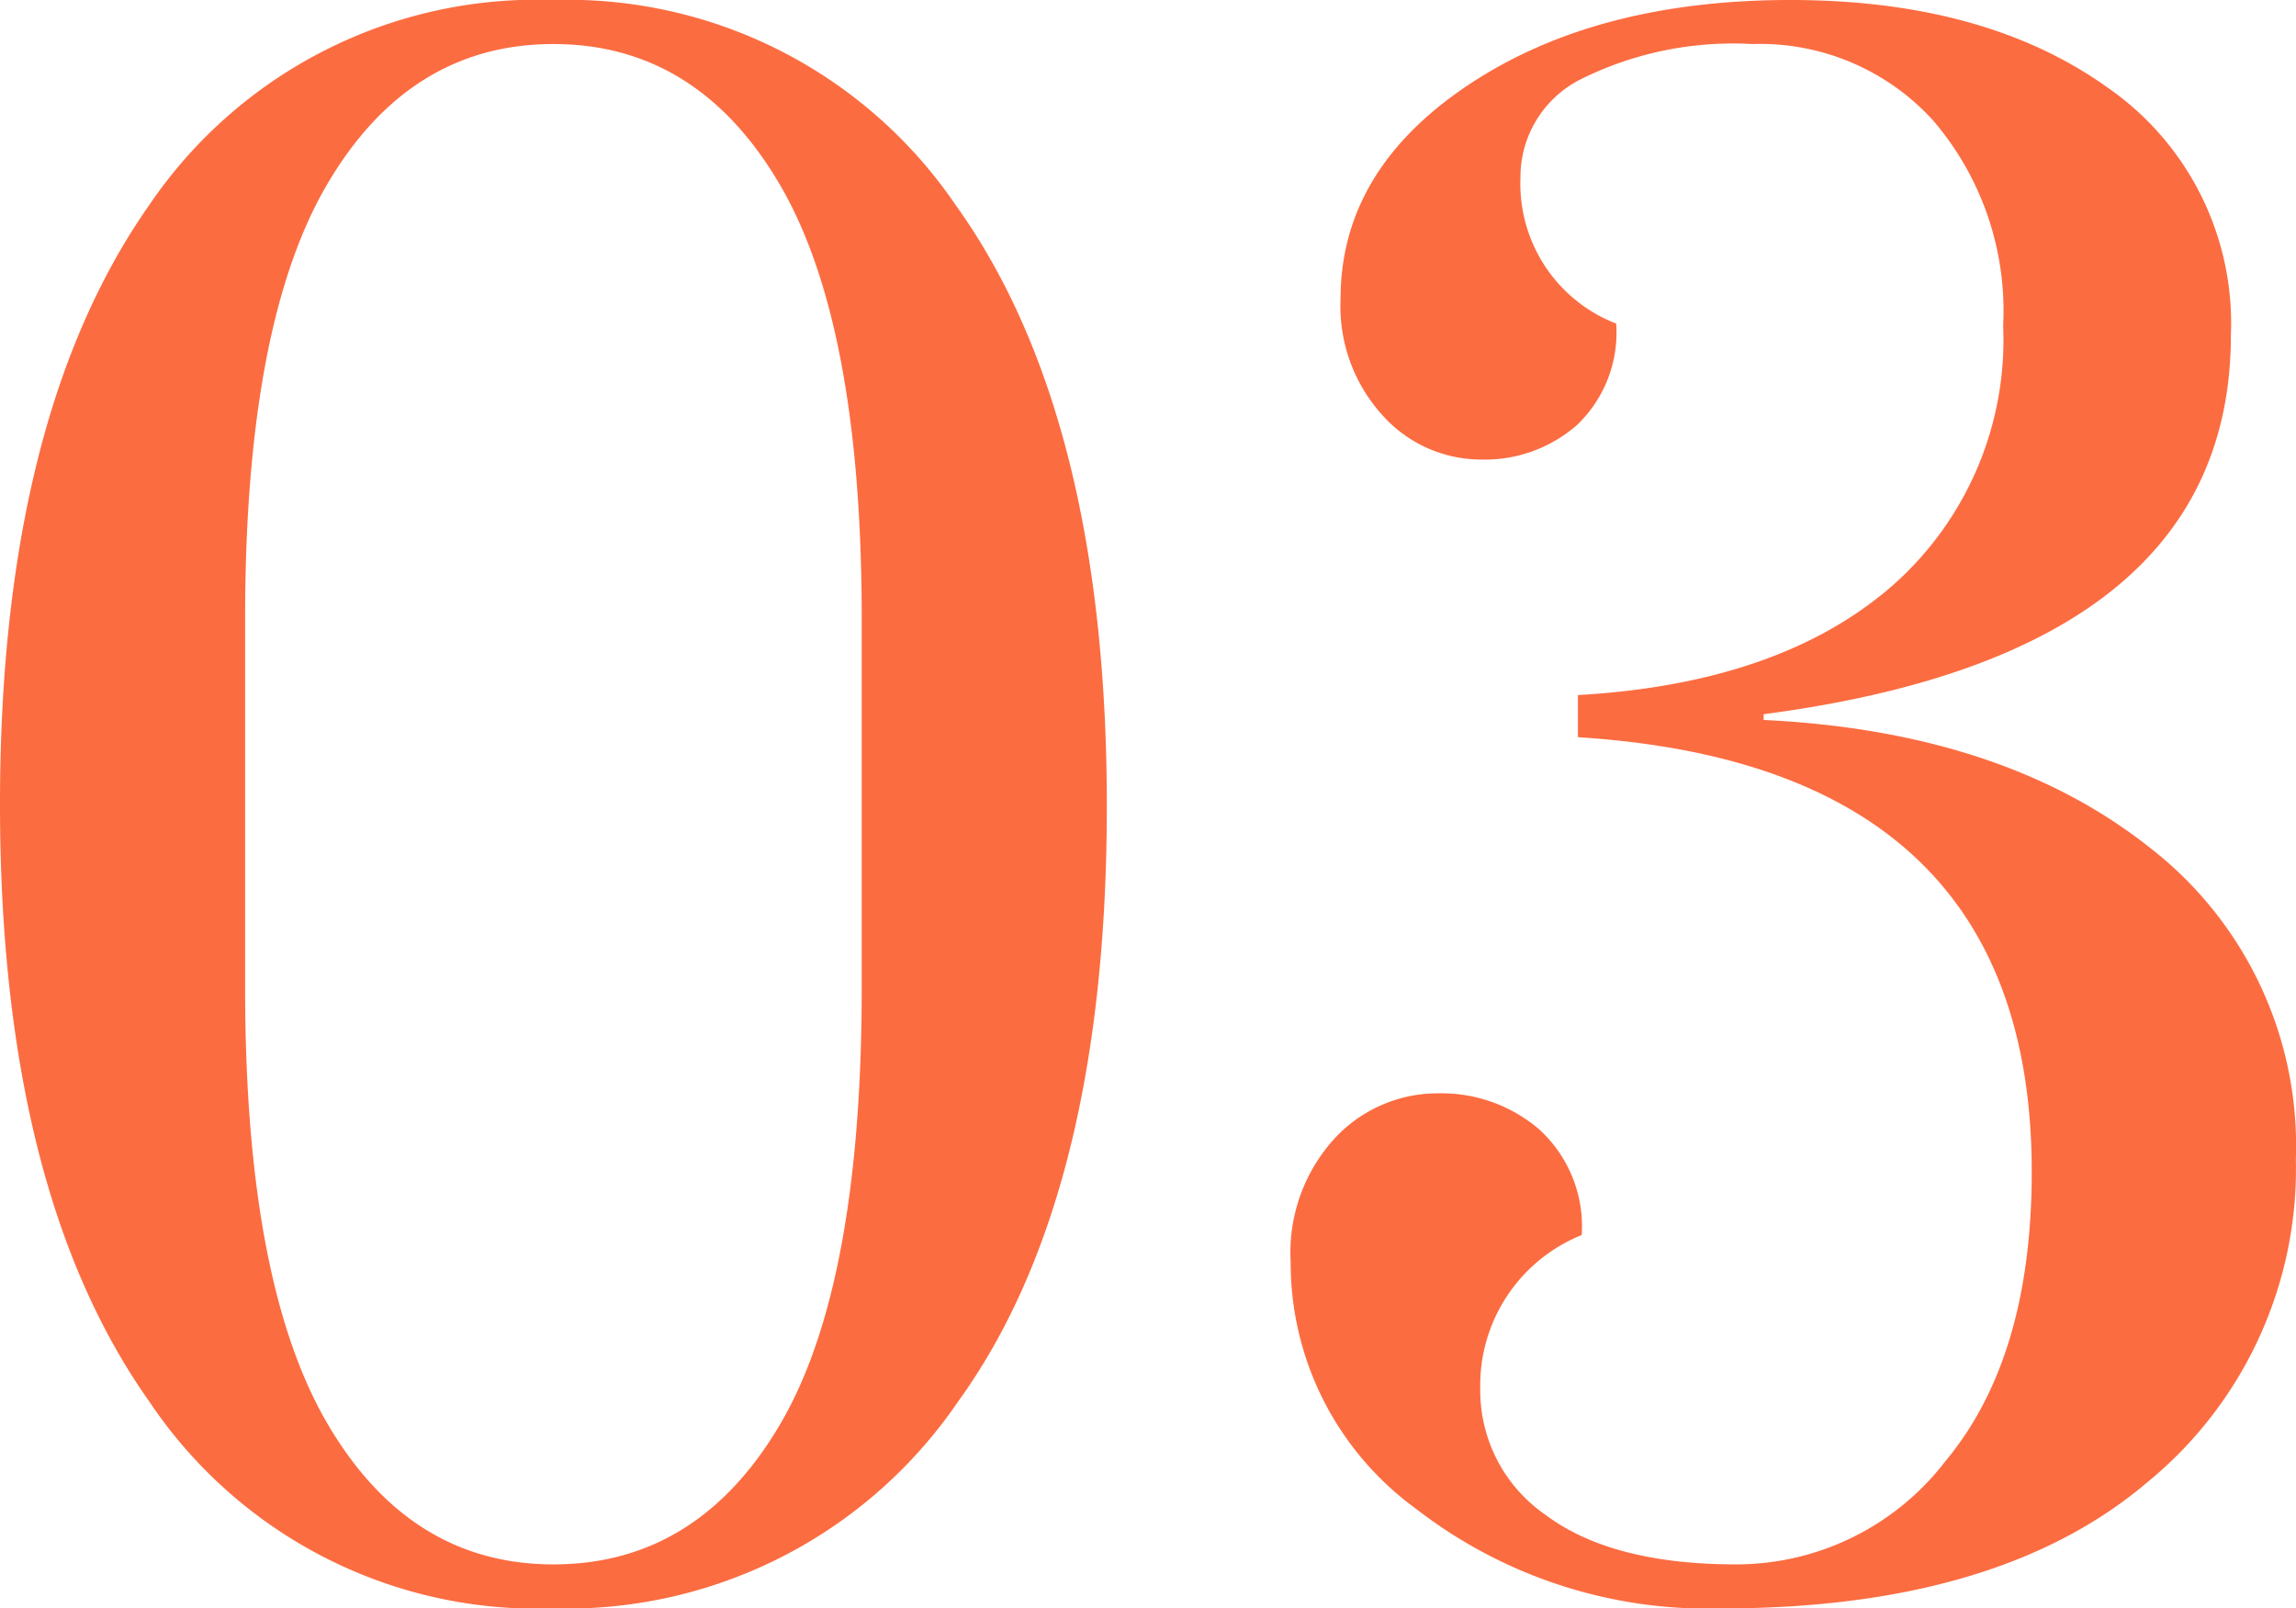 <svg height="58.8" viewBox="0 0 83.93 58.8" width="83.93" xmlns="http://www.w3.org/2000/svg"><path d="m44.38-27.93q0 14.28-5.46 21.8a17.31 17.31 0 0 1 -14.77 7.53 17.061 17.061 0 0 1 -14.77-7.56q-5.46-7.7-5.46-21.84t5.46-21.91a17.109 17.109 0 0 1 14.77-7.49 17.156 17.156 0 0 1 14.7 7.49q5.53 7.7 5.53 21.98zm-8.96 6.65v-13.51q0-10.78-3.01-15.89t-8.26-5.11q-5.25 0-8.26 5.11t-3.01 15.89v13.51q0 10.78 3.01 15.925t8.26 5.145q5.25 0 8.26-5.075t3.01-15.995zm26.18-9.17v-1.54q7.35-.42 11.445-3.955a11.975 11.975 0 0 0 4.1-9.555 10.683 10.683 0 0 0 -2.555-7.49 8.543 8.543 0 0 0 -6.615-2.8 12.478 12.478 0 0 0 -6.275 1.29 4 4 0 0 0 -2.2 3.605 5.481 5.481 0 0 0 3.5 5.325 4.674 4.674 0 0 1 -1.435 3.71 5.118 5.118 0 0 1 -3.5 1.26 4.836 4.836 0 0 1 -3.6-1.61 5.92 5.92 0 0 1 -1.54-4.27q0-4.69 4.655-7.805t11.79-3.115q7.14 0 11.62 3.22a10.481 10.481 0 0 1 4.48 9.03q0 11.62-17.08 13.86v.21q8.75.42 14.1 4.655a13.788 13.788 0 0 1 5.355 11.41 14.8 14.8 0 0 1 -5.42 11.795q-5.425 4.62-15.575 4.62a17.4 17.4 0 0 1 -11.165-3.64 11.111 11.111 0 0 1 -4.585-9.03 6.178 6.178 0 0 1 1.61-4.515 5.122 5.122 0 0 1 3.78-1.645 5.484 5.484 0 0 1 3.71 1.33 4.81 4.81 0 0 1 1.54 3.85 5.921 5.921 0 0 0 -3.71 5.6 5.531 5.531 0 0 0 2.415 4.65q2.415 1.79 6.93 1.79a9.638 9.638 0 0 0 7.665-3.78q3.15-3.78 3.15-10.57 0-14.84-16.59-15.89z" fill="#fc6c41" transform="translate(-3.92 57.4)"/></svg>